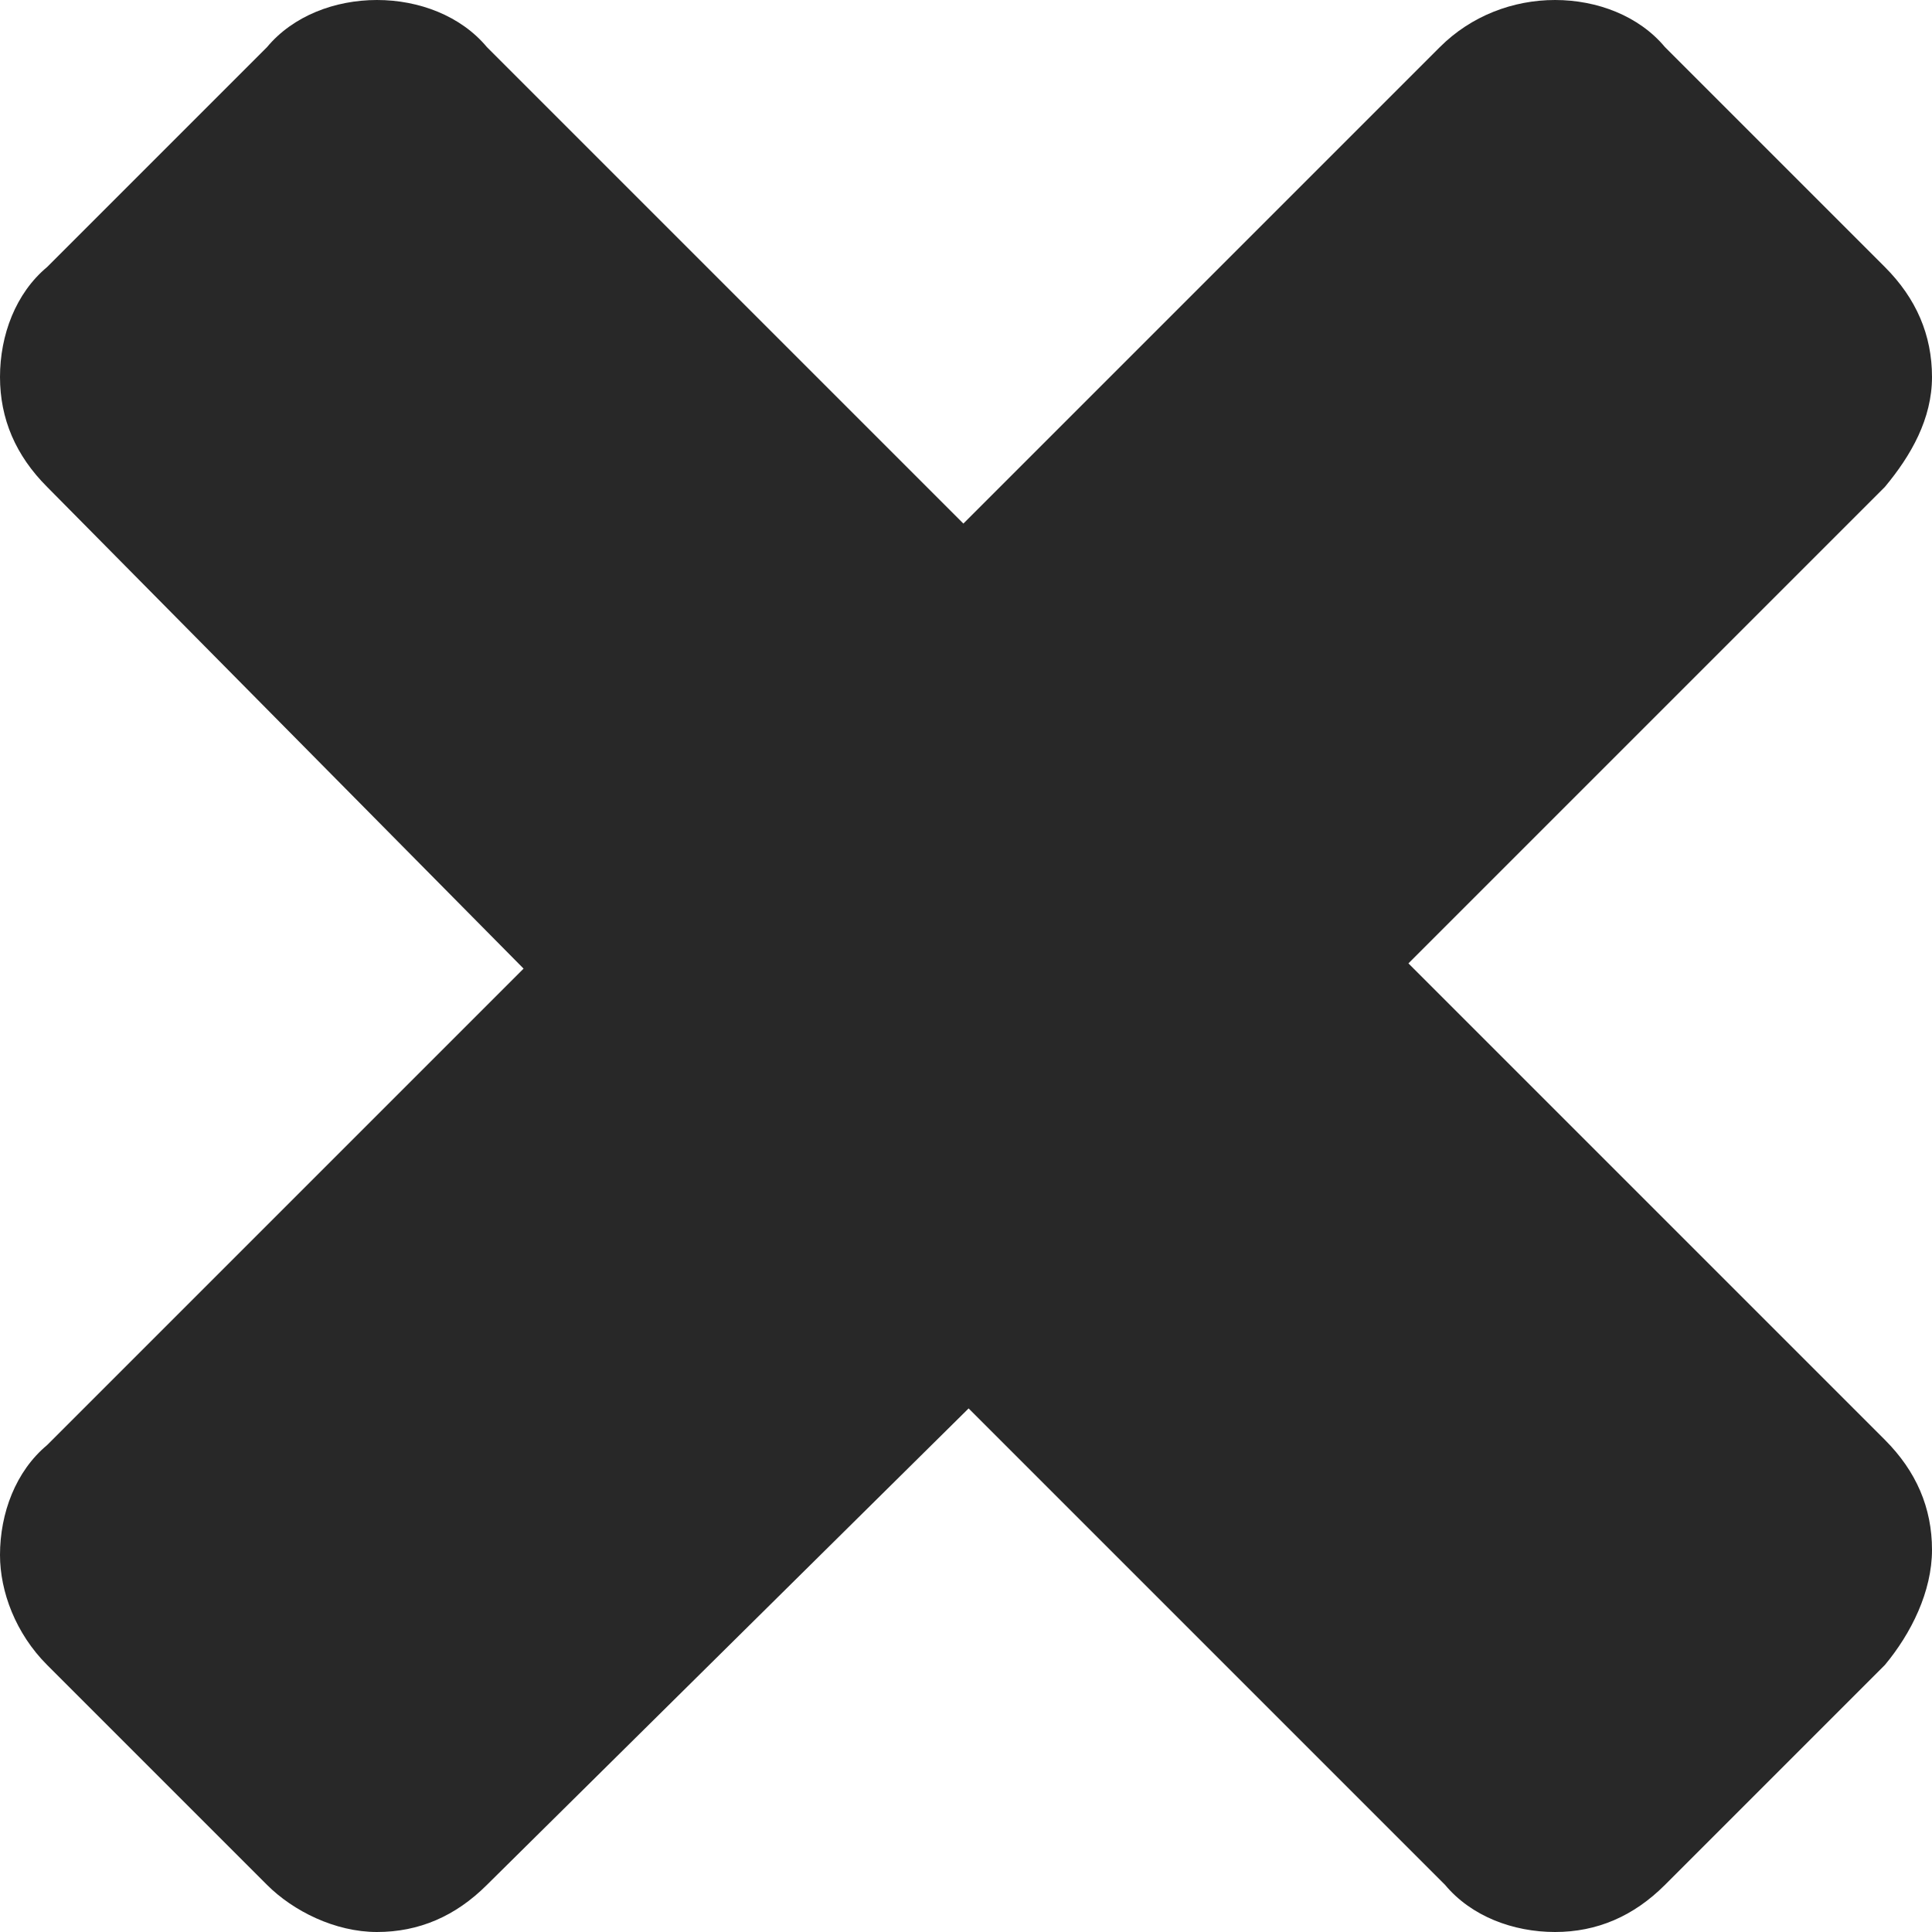 <?xml version="1.0" encoding="utf-8"?>
<!-- Generator: Adobe Illustrator 24.3.0, SVG Export Plug-In . SVG Version: 6.00 Build 0)  -->
<svg version="1.1" id="Layer_1" xmlns="http://www.w3.org/2000/svg" xmlns:xlink="http://www.w3.org/1999/xlink" x="0px" y="0px"
	 width="36.9px" height="36.9px" viewBox="0 0 36.9 36.9" style="enable-background:new 0 0 36.9 36.9;" xml:space="preserve">
	<style type="text/css">
	.st0{fill:#282828;}
</style>
<path class="st0" d="M36,31.8L31.8,36c-0.6,0.6-1.3,0.9-2.1,0.9c-0.8,0-1.6-0.3-2.1-0.9l-9.1-9.1L9.3,36c-0.6,0.6-1.3,0.9-2.1,0.9
	S5.6,36.5,5.1,36l-4.2-4.2C0.3,31.2,0,30.4,0,29.7c0-0.8,0.3-1.6,0.9-2.1l9.1-9.1L0.9,9.3C0.3,8.7,0,8,0,7.2s0.3-1.6,0.9-2.1
	l4.2-4.2C5.6,0.3,6.4,0,7.2,0s1.6,0.3,2.1,0.9l9.1,9.1l9.1-9.1C28.1,0.3,28.9,0,29.7,0c0.8,0,1.6,0.3,2.1,0.9L36,5.1
	c0.6,0.6,0.9,1.3,0.9,2.1S36.5,8.7,36,9.3l-9.1,9.1l9.1,9.1c0.6,0.6,0.9,1.3,0.9,2.1C36.9,30.4,36.5,31.2,36,31.8z"/>
</svg>
